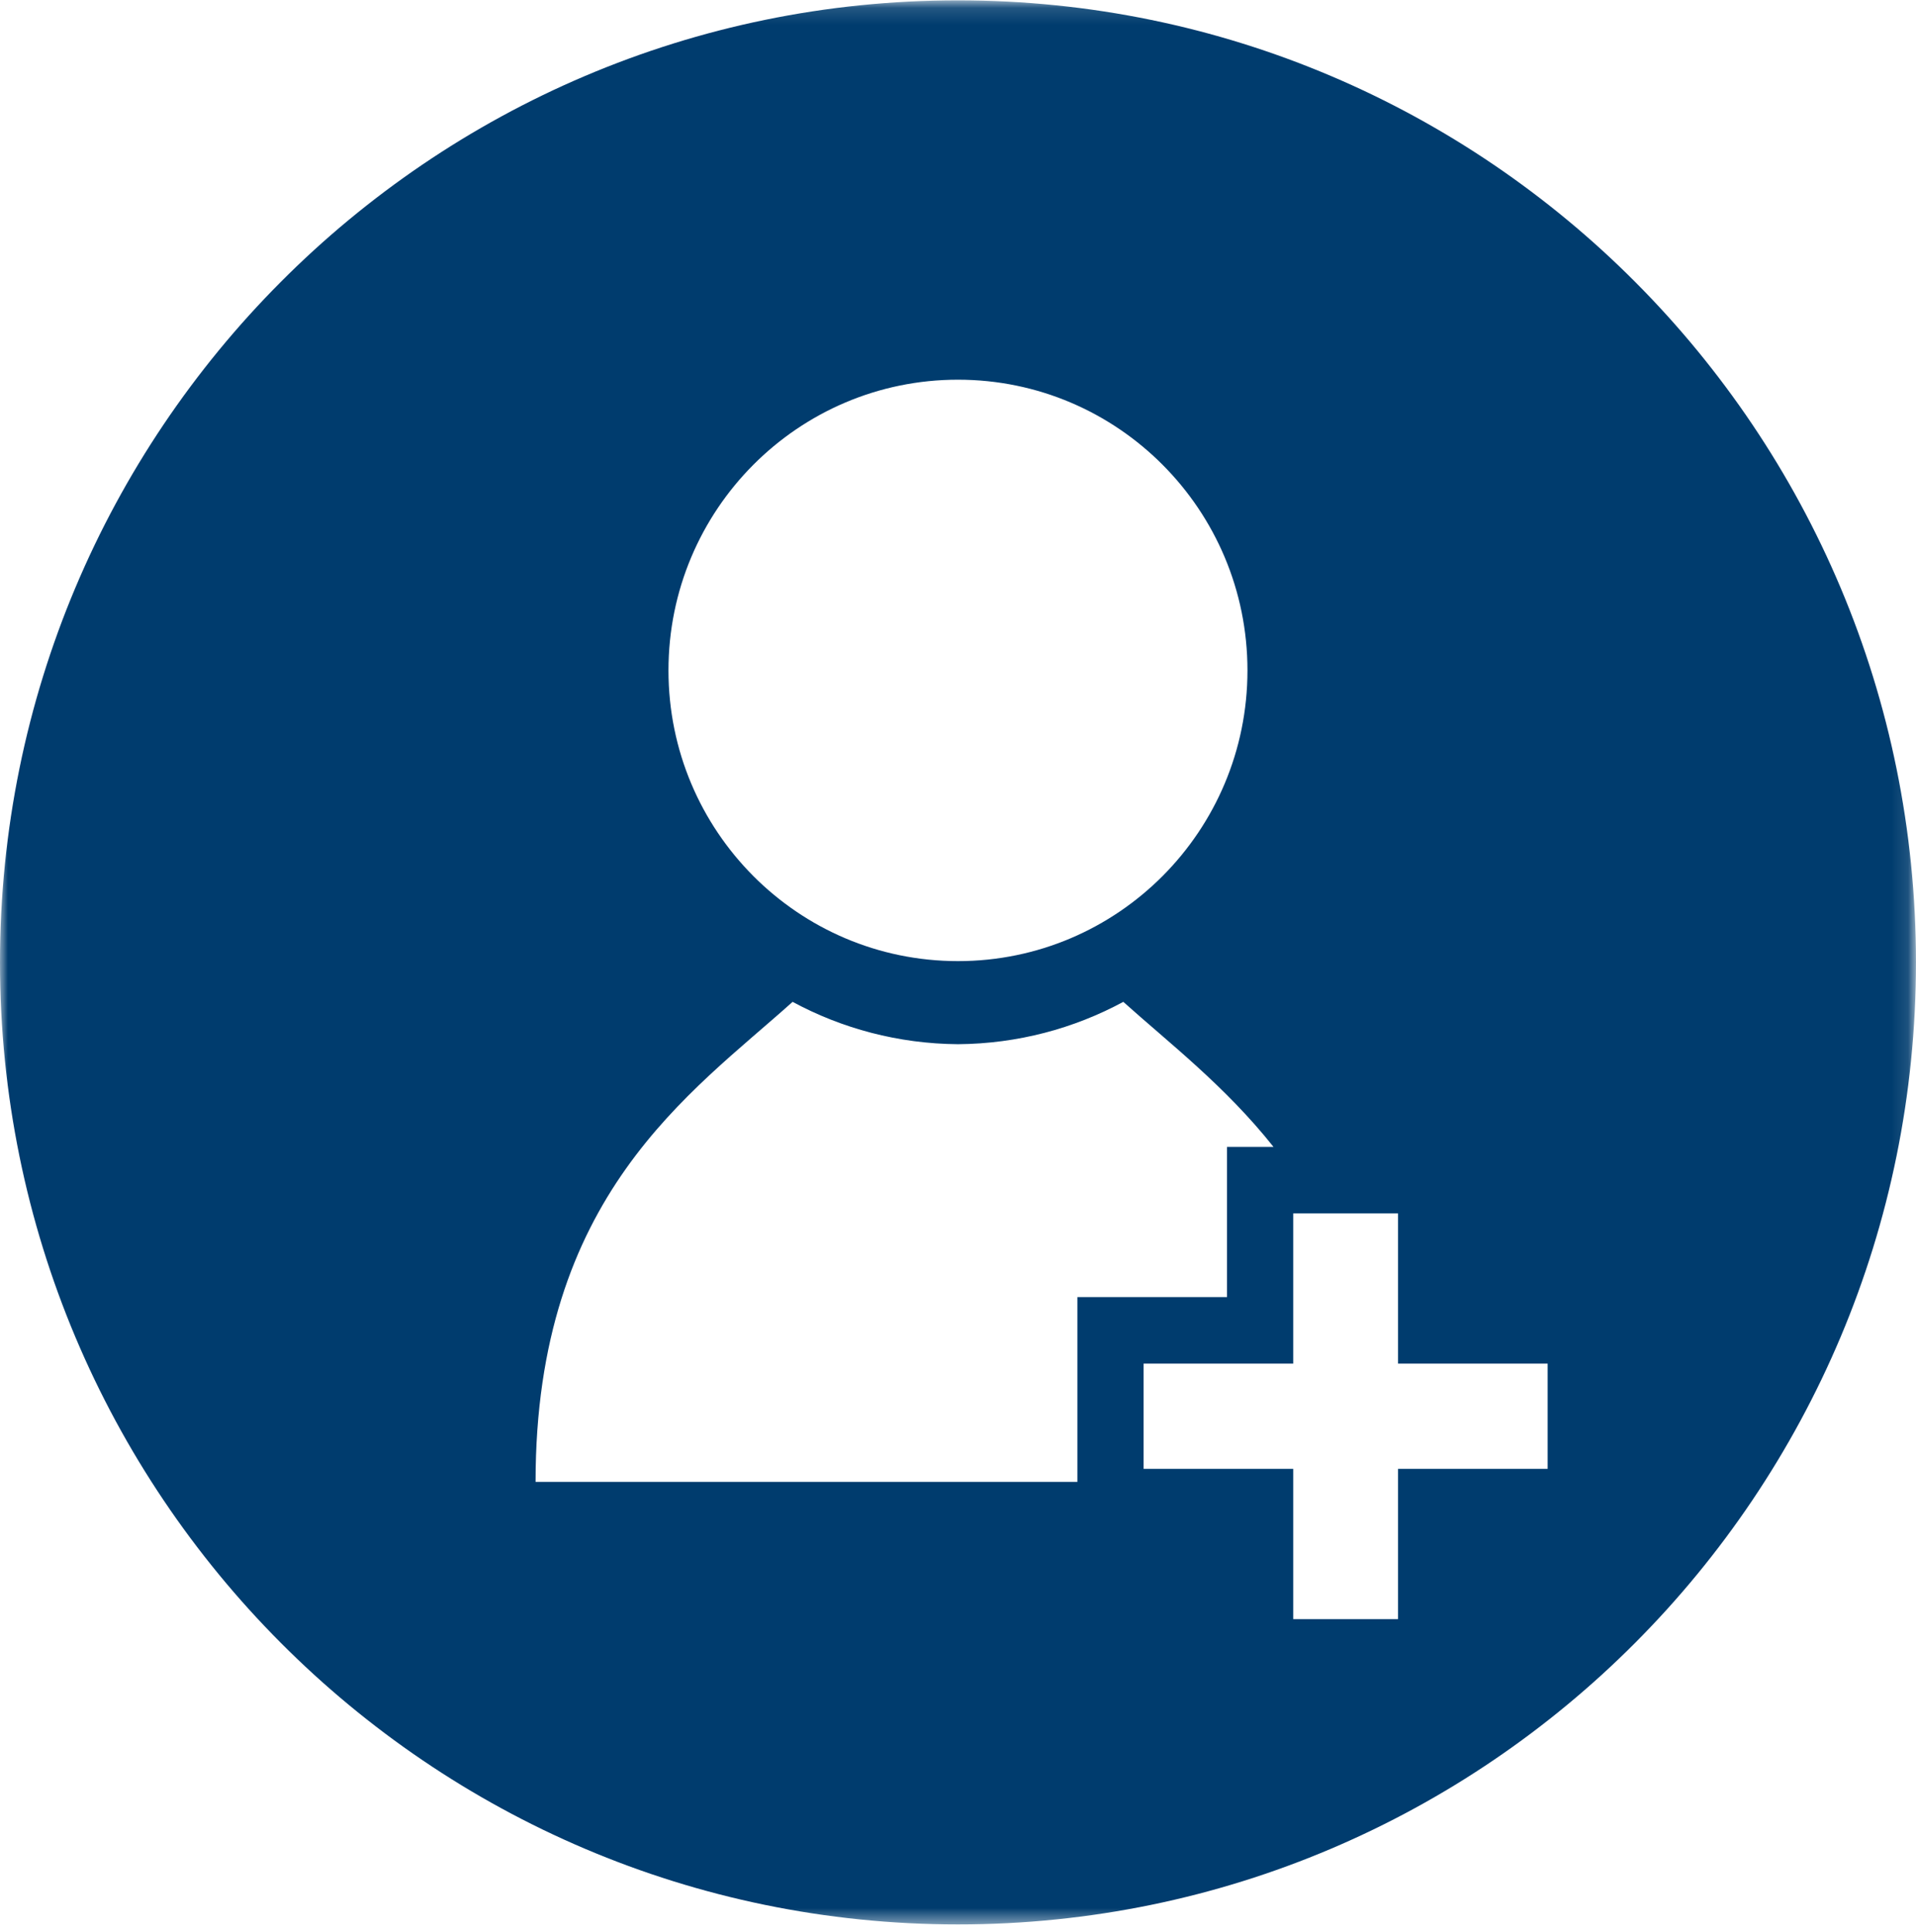 <?xml version="1.0" encoding="UTF-8"?>
<svg width="118px" height="119px" viewBox="0 0 118 119" version="1.1" xmlns="http://www.w3.org/2000/svg" xmlns:xlink="http://www.w3.org/1999/xlink">
    <!-- Generator: Sketch 43.2 (39069) - http://www.bohemiancoding.com/sketch -->
    <title>icon-4</title>
    <desc>Created with Sketch.</desc>
    <defs>
        <polygon id="path-1" points="117.882 118.525 117.882 0.138 0 0.138 0 59.332 0 118.525"></polygon>
    </defs>
    <g id="Page-1" stroke="none" stroke-width="1" fill="none" fill-rule="evenodd">
        <g id="icon-4">
            <g>
                <mask id="mask-2" fill="white">
                    <use xlink:href="#path-1"></use>
                </mask>
                <g id="path-1"></g>
                <path d="M86.101,90.467 L86.101,99.721 L79.646,99.721 L79.646,90.467 L70.431,90.467 L70.431,83.986 L79.646,83.986 L79.646,74.732 L86.101,74.732 L86.101,83.986 L95.314,83.986 L95.314,90.467 L86.101,90.467 Z M66.352,83.986 L66.352,91.269 L32.984,91.269 C32.984,73.622 42.542,67.342 48.813,61.704 C51.852,63.344 55.316,64.283 58.998,64.312 C62.68,64.283 66.144,63.344 69.181,61.704 C71.991,64.229 75.456,66.887 78.429,70.635 L75.567,70.635 L75.567,79.887 L66.352,79.887 L66.352,83.986 Z M58.998,23.385 C68.843,23.385 76.827,31.401 76.827,41.29 C76.827,51.179 68.845,59.195 58.998,59.195 C49.151,59.195 41.169,51.179 41.169,41.29 C41.169,31.401 49.153,23.385 58.998,23.385 Z M58.998,0.021 C26.416,0.021 0,26.55 0,59.272 C0,91.994 26.416,118.525 58.998,118.525 C91.581,118.525 117.998,91.994 117.998,59.272 C117.998,26.55 91.581,0.021 58.998,0.021 L58.998,0.021 Z" id="Fill-1" fill="#003C6E" fill-rule="nonzero" mask="url(#mask-2)"></path>
            </g>
        </g>
    </g>
</svg>